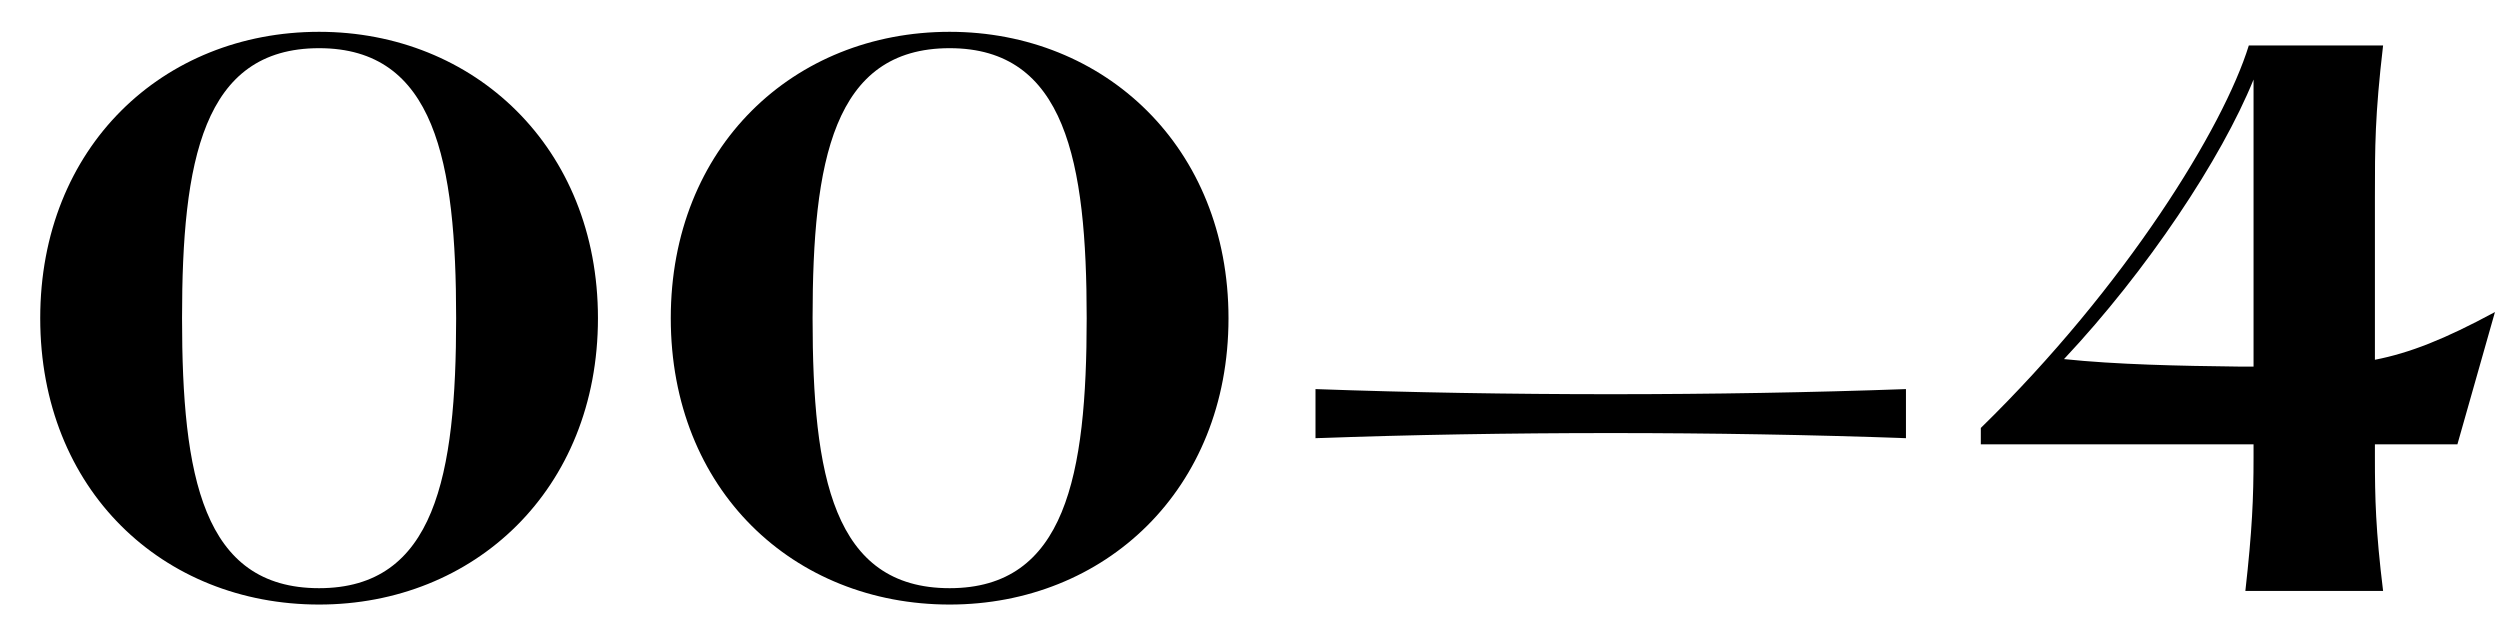 <?xml version="1.0" encoding="UTF-8"?> <svg xmlns="http://www.w3.org/2000/svg" width="55" height="14" viewBox="0 0 55 14" fill="none"> <path d="M7.02 13.3C3.585 13.3 0.885 10.78 0.885 7C0.885 3.235 3.585 0.7 7.02 0.7C10.425 0.7 13.155 3.235 13.155 7C13.155 10.78 10.425 13.3 7.02 13.3ZM7.02 12.94C9.57 12.94 10.035 10.465 10.035 7C10.035 3.55 9.57 1.06 7.02 1.06C4.455 1.06 4.005 3.55 4.005 7C4.005 10.465 4.455 12.94 7.02 12.94ZM20.892 13.3C17.457 13.3 14.757 10.78 14.757 7C14.757 3.235 17.457 0.7 20.892 0.7C24.297 0.7 27.027 3.235 27.027 7C27.027 10.78 24.297 13.3 20.892 13.3ZM20.892 12.94C23.442 12.94 23.907 10.465 23.907 7C23.907 3.55 23.442 1.06 20.892 1.06C18.327 1.06 17.877 3.55 17.877 7C17.877 10.465 18.327 12.94 20.892 12.94ZM28.941 9.64V8.56C33.096 8.71 37.776 8.71 41.931 8.56V9.64C37.776 9.49 33.096 9.49 28.941 9.64ZM52.428 13H49.398C49.548 11.665 49.578 10.96 49.578 10.06V9.775H43.578V9.415C46.773 6.295 48.919 2.8 49.474 1H52.428C52.248 2.545 52.248 3.22 52.248 4.345V7.915C53.014 7.765 53.779 7.465 54.889 6.865L54.063 9.775H52.248V10.06C52.248 10.96 52.264 11.665 52.428 13ZM49.264 8.065H49.578V1.75C48.873 3.49 47.239 5.95 45.408 7.9C46.548 8.02 47.944 8.05 49.264 8.065Z" fill="black"></path> </svg> 